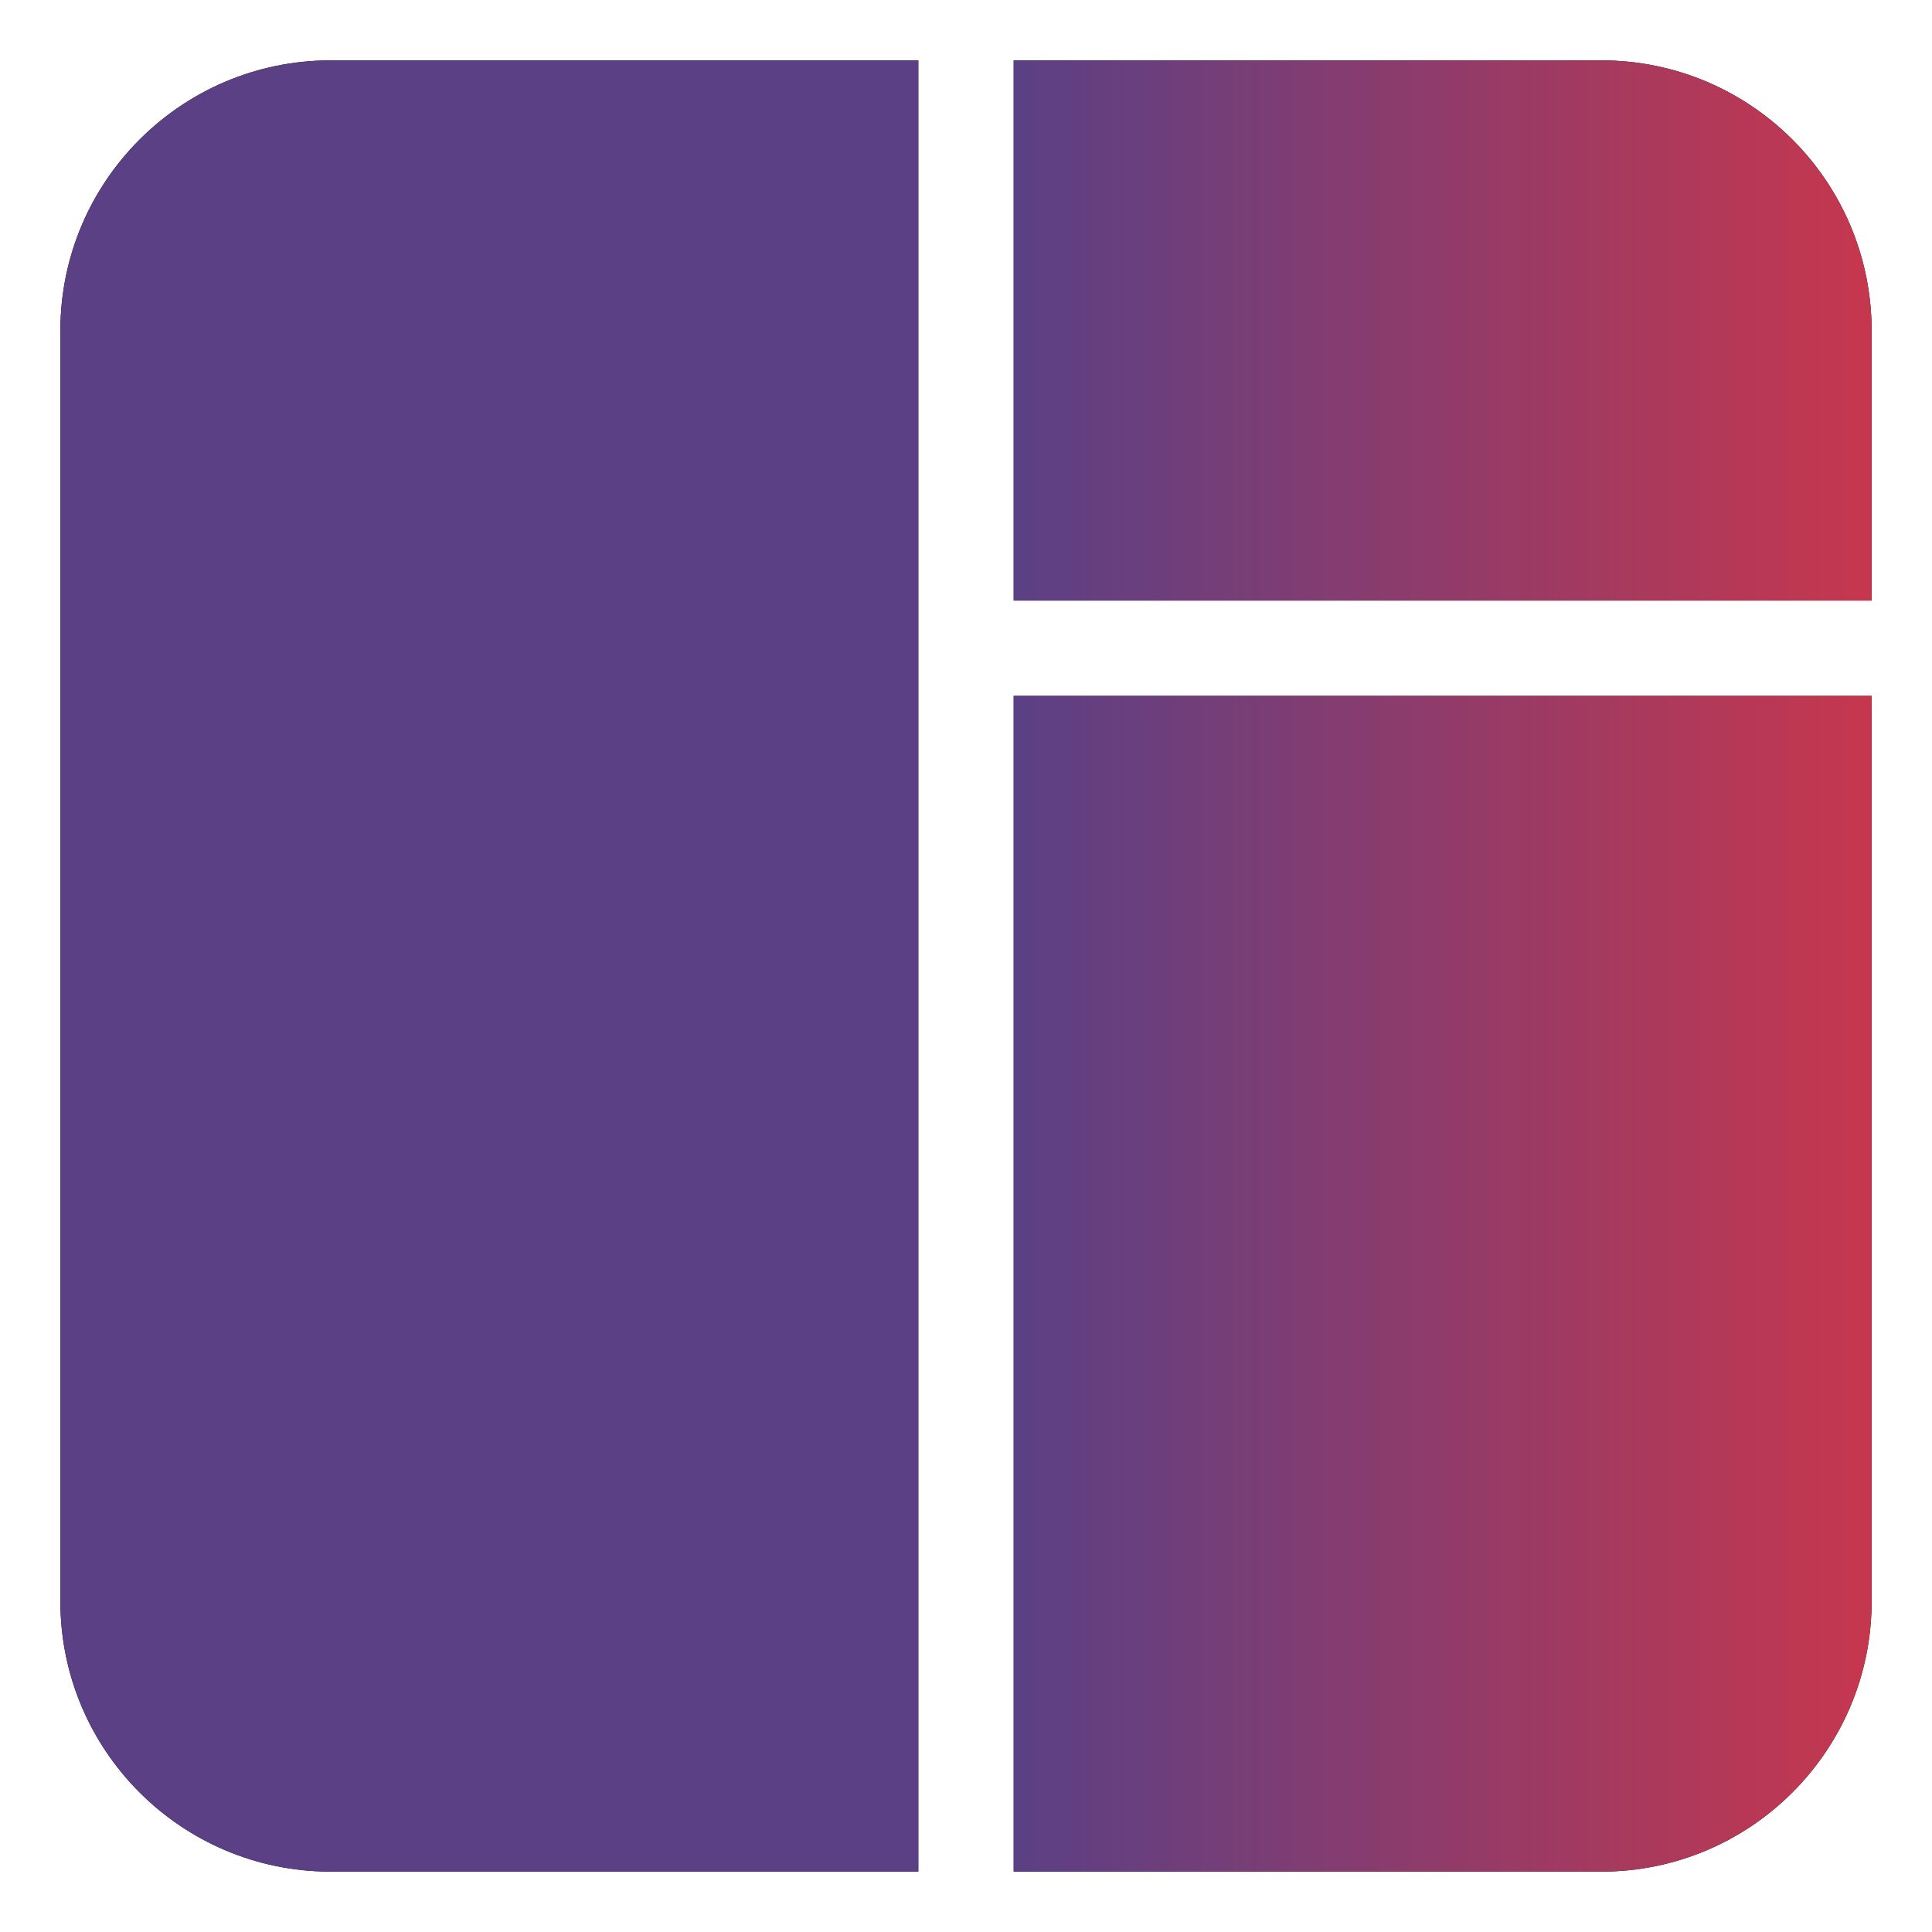<svg width="32" height="32" viewBox="0 0 32 32" fill="none" xmlns="http://www.w3.org/2000/svg">
<path d="M1 5.474V26.526C1.002 28.995 3.005 30.998 5.474 31H15.21V1H5.474C3.005 1.002 1.002 3.005 1 5.474Z" fill="black"/>
<path d="M1 5.474V26.526C1.002 28.995 3.005 30.998 5.474 31H15.21V1H5.474C3.005 1.002 1.002 3.005 1 5.474Z" fill="url(#paint0_linear_687_12189)"/>
<path d="M26.526 1H16.79V9.947H31V5.474C30.998 3.005 28.995 1.002 26.526 1Z" fill="black"/>
<path d="M26.526 1H16.79V9.947H31V5.474C30.998 3.005 28.995 1.002 26.526 1Z" fill="url(#paint1_linear_687_12189)"/>
<path d="M16.79 31H26.526C28.995 30.998 30.998 28.995 31 26.526V11.526H16.79V31Z" fill="black"/>
<path d="M16.79 31H26.526C28.995 30.998 30.998 28.995 31 26.526V11.526H16.79V31Z" fill="url(#paint2_linear_687_12189)"/>
<defs>
<linearGradient id="paint0_linear_687_12189" x1="16.789" y1="21.263" x2="31" y2="21.263" gradientUnits="userSpaceOnUse">
<stop stop-color="#5B4085"/>
<stop offset="1" stop-color="#C6374E"/>
</linearGradient>
<linearGradient id="paint1_linear_687_12189" x1="16.789" y1="21.263" x2="31" y2="21.263" gradientUnits="userSpaceOnUse">
<stop stop-color="#5B4085"/>
<stop offset="1" stop-color="#C6374E"/>
</linearGradient>
<linearGradient id="paint2_linear_687_12189" x1="16.789" y1="21.263" x2="31" y2="21.263" gradientUnits="userSpaceOnUse">
<stop stop-color="#5B4085"/>
<stop offset="1" stop-color="#C6374E"/>
</linearGradient>
</defs>
</svg>
